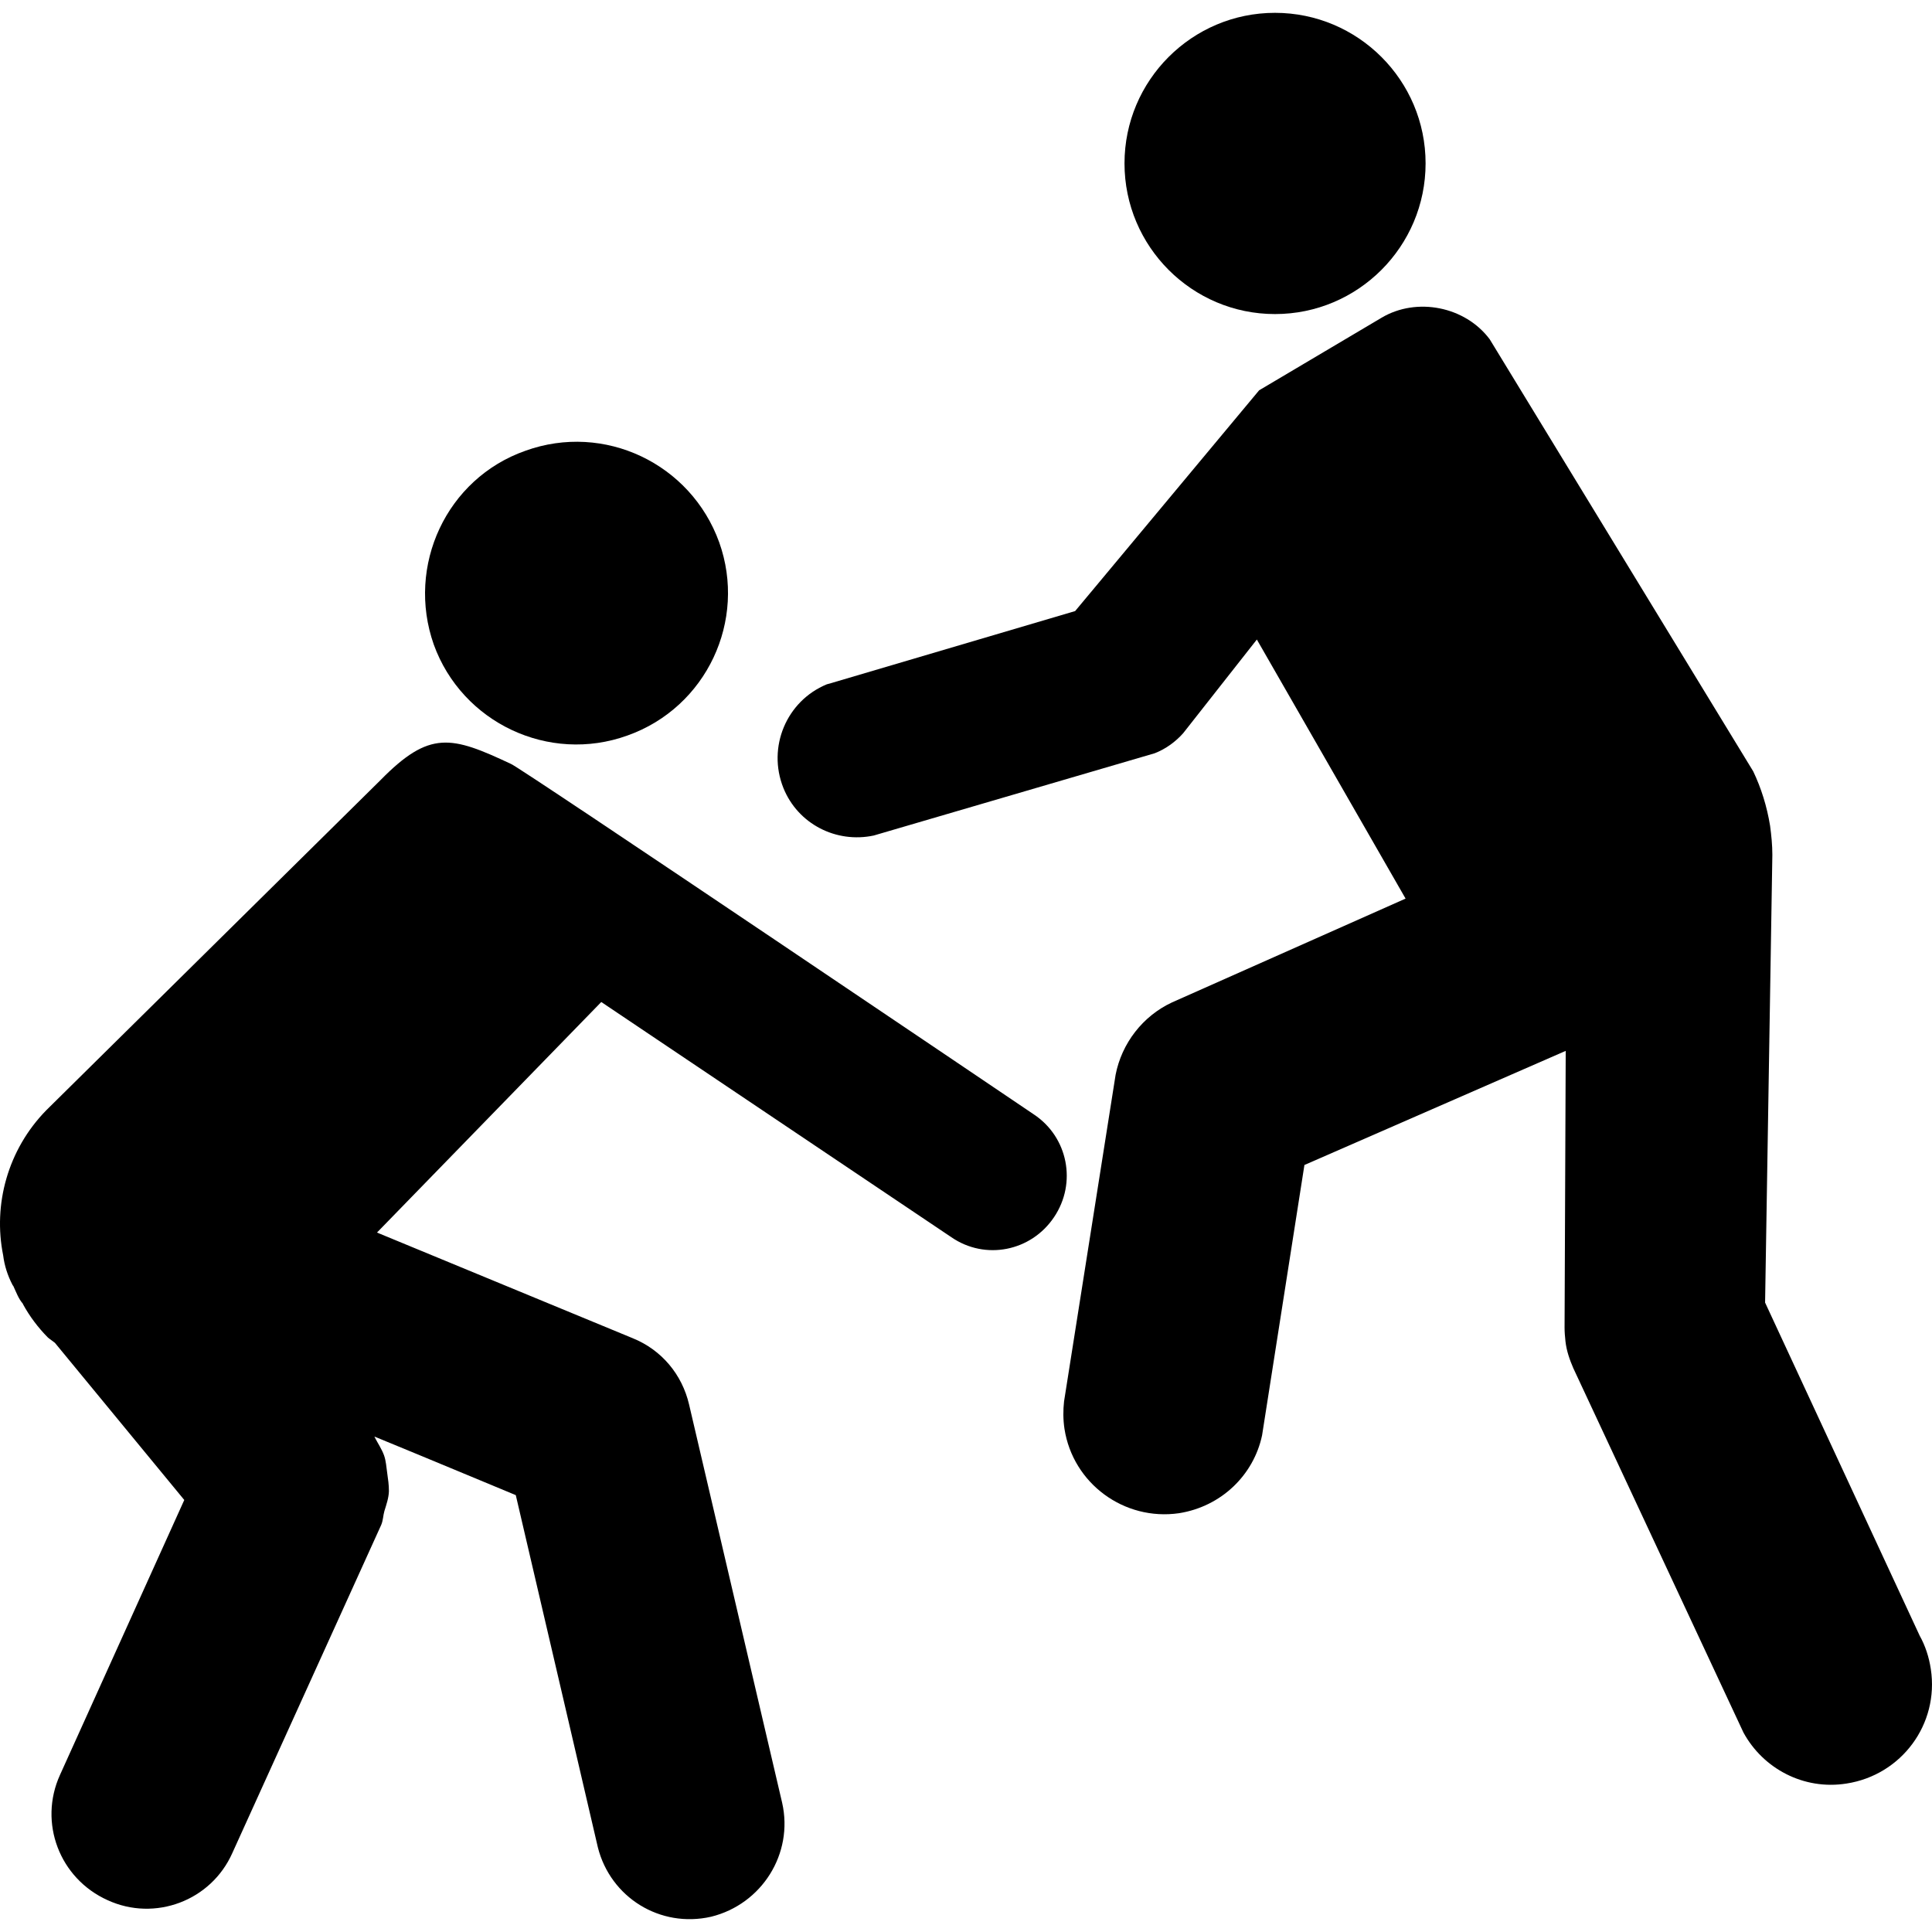 <?xml version="1.0" encoding="iso-8859-1"?>
<!-- Uploaded to: SVG Repo, www.svgrepo.com, Generator: SVG Repo Mixer Tools -->
<!DOCTYPE svg PUBLIC "-//W3C//DTD SVG 1.1//EN" "http://www.w3.org/Graphics/SVG/1.1/DTD/svg11.dtd">
<svg fill="#000000" version="1.1" id="Capa_1" xmlns="http://www.w3.org/2000/svg" xmlns:xlink="http://www.w3.org/1999/xlink" 
	 width="800px" height="800px" viewBox="0 0 498.617 498.618"
	 xml:space="preserve">
<g>
	<g>
		<path d="M214.442,176.316l-1.062,0.296c-10.385,4.284-15.424,16.199-11.198,26.756c3.749,9.294,13.617,14.325,23.304,12.269
			l72.531-21.238c2.879-1.119,5.403-2.993,7.335-5.164l19.02-24.184l38.384,66.861l-60.281,26.794
			c-7.574,3.528-12.977,10.576-14.555,18.666l-13.302,84.283c-0.258,2.276-0.258,4.695,0.105,7.105
			c2.181,14.076,15.377,23.829,29.567,21.773c10.93-1.73,19.259-9.868,21.43-20.091l10.93-69.777l67.435-29.452l-0.296,71.422
			c0,1.119,0.105,2.391,0.229,3.52c0.277,2.524,1.118,4.838,2.037,6.971l43.901,94.009c5.059,9.295,15.539,14.927,26.593,13.168
			c14.19-2.19,23.935-15.319,21.765-29.539c-0.459-3.098-1.454-6.091-2.869-8.606l-39.904-85.985l1.874-115.535
			c0-2.524-0.248-5.001-0.583-7.506c-0.822-5.059-2.305-9.763-4.351-14.057L384.473,87.566c-6.321-8.462-18.81-10.958-27.894-5.575
			l-31.623,18.743l-47.479,56.973L214.442,176.316z"/>
		<path d="M367.92,42.164c0-21.43-17.423-38.853-38.871-38.853c-21.411,0-38.834,17.423-38.834,38.853
			c0,21.458,17.423,38.891,38.834,38.891C350.487,81.063,367.92,63.622,367.92,42.164z"/>
		<path d="M161.953,189.818c20.397-7.258,30.868-29.682,23.658-49.868c-7.344-20.32-29.663-30.963-50.021-23.61
			c-20.368,7.162-30.801,29.682-23.639,50.012C119.247,186.519,141.652,197.152,161.953,189.818z"/>
		<path d="M11.975,286.504C1.954,296.717-1.824,310.927,0.815,323.98c0.325,2.63,1.147,5.202,2.391,7.583
			c0.039,0.162,0.229,0.268,0.268,0.421c0.727,1.539,1.3,3.203,2.419,4.475l0.048,0.153c1.683,3.089,3.901,6.044,6.426,8.587
			c0.612,0.517,1.195,0.86,1.807,1.368l33.383,40.554l-32.083,70.974c-5.575,12.287-0.143,26.708,12.307,32.312
			c12.202,5.604,26.718,0.152,32.188-12.192l38.422-84.676c0.517-1.271,0.469-2.391,0.813-3.558
			c0.545-1.769,1.109-3.385,1.167-5.106c0.01-1.645-0.22-3.137-0.44-4.714c-0.22-1.502-0.306-3.127-0.812-4.542
			c-0.593-1.654-1.606-3.108-2.419-4.695l-0.048-0.163c15.166,6.226,29.529,12.25,36.462,15.109
			c4.427,18.904,21.152,90.738,21.181,90.9c3.261,12.929,16.065,20.895,29.214,17.911c13.101-3.223,21.324-16.266,18.35-29.405
			l-24.021-102.797c-1.798-7.726-7.076-14.085-14.544-17.106l-66-27.272l57.882-59.498l90.366,60.712
			c8.721,5.996,20.55,3.672,26.488-5.183c5.957-8.854,3.557-20.684-5.183-26.498c0,0-132.948-89.839-134.966-90.47
			c-15.405-7.239-20.98-8.759-33.669,4.16L11.975,286.504z"/>
	</g>
</g>
</svg>